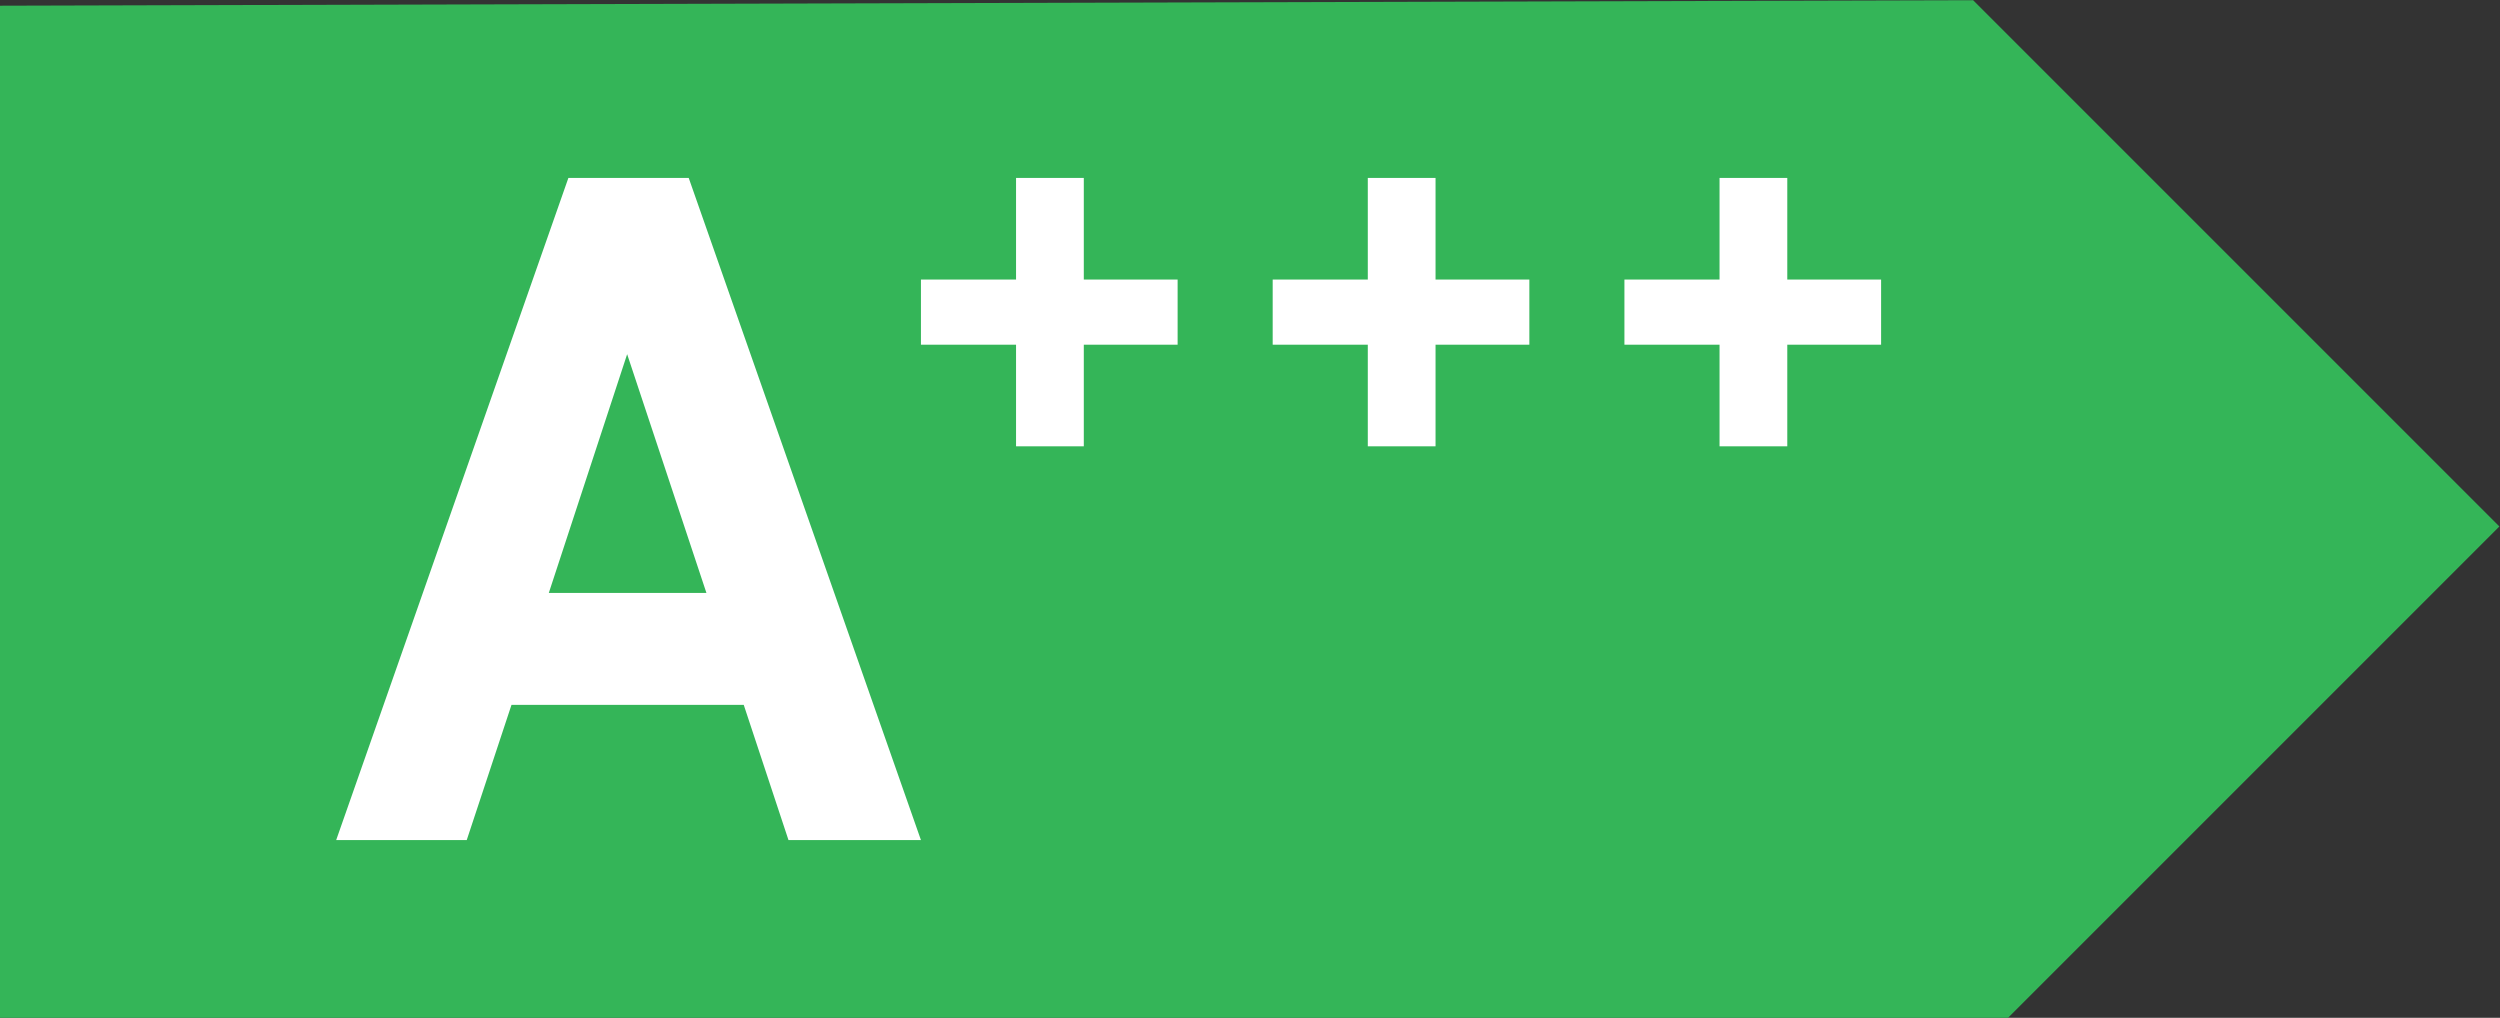 <?xml version="1.0" encoding="UTF-8" standalone="no"?>
<svg
   xmlns:dc="http://purl.org/dc/elements/1.1/"
   xmlns:cc="http://creativecommons.org/ns#"
   xmlns:rdf="http://www.w3.org/1999/02/22-rdf-syntax-ns#"
   xmlns:svg="http://www.w3.org/2000/svg"
   xmlns="http://www.w3.org/2000/svg"
   viewBox="0 0 793.707 323.133"
   height="323.133"
   width="793.707"
   xml:space="preserve"
   id="svg2"
   version="1.1"><rect x="0" y="0" width="793.707" height="323.133" fill="#333333" stroke="none"/><defs
     id="defs6" /><g
     transform="matrix(1.333,0,0,-1.333,0,323.133)"
     id="g10"><g
       transform="scale(0.1)"
       id="g12"><path
         id="path14"
         style="fill:#34b558;fill-opacity:1;fill-rule:nonzero;stroke:none"
         d="M 0,2410.51 V 0 H 4782.54 L 5952.76,1170.22 4699.42,2423.55 0,2410.51" /><path
         id="path16"
         style="fill:#ffffff;fill-opacity:1;fill-rule:nonzero;stroke:none"
         d="m 1493.68,1580.52 -186.59,-568.66 h 375.43 z m 146.64,419.8 553.11,-1577.09 h -315.47 l -106.6,322.11 H 1218.25 L 1111.61,423.23 H 800.664 l 553.066,1577.09 h 286.59" /><path
         id="path18"
         style="fill:#ffffff;fill-opacity:1;fill-rule:nonzero;stroke:none"
         d="M 2804.74,1758.29 V 1603.13 H 2581.31 V 1361.1 h -161.36 v 242.03 h -226.52 v 155.16 h 226.52 v 242.03 h 161.36 v -242.03 h 223.43" /><path
         id="path20"
         style="fill:#ffffff;fill-opacity:1;fill-rule:nonzero;stroke:none"
         d="M 3642.49,1758.29 V 1603.13 H 3419.06 V 1361.1 h -161.35 v 242.03 h -226.53 v 155.16 h 226.53 v 242.03 h 161.35 v -242.03 h 223.43" /><path
         id="path22"
         style="fill:#ffffff;fill-opacity:1;fill-rule:nonzero;stroke:none"
         d="M 4480.25,1758.29 V 1603.13 H 4256.81 V 1361.1 h -161.35 v 242.03 h -226.53 v 155.16 h 226.53 v 242.03 h 161.35 v -242.03 h 223.44" /></g></g></svg>